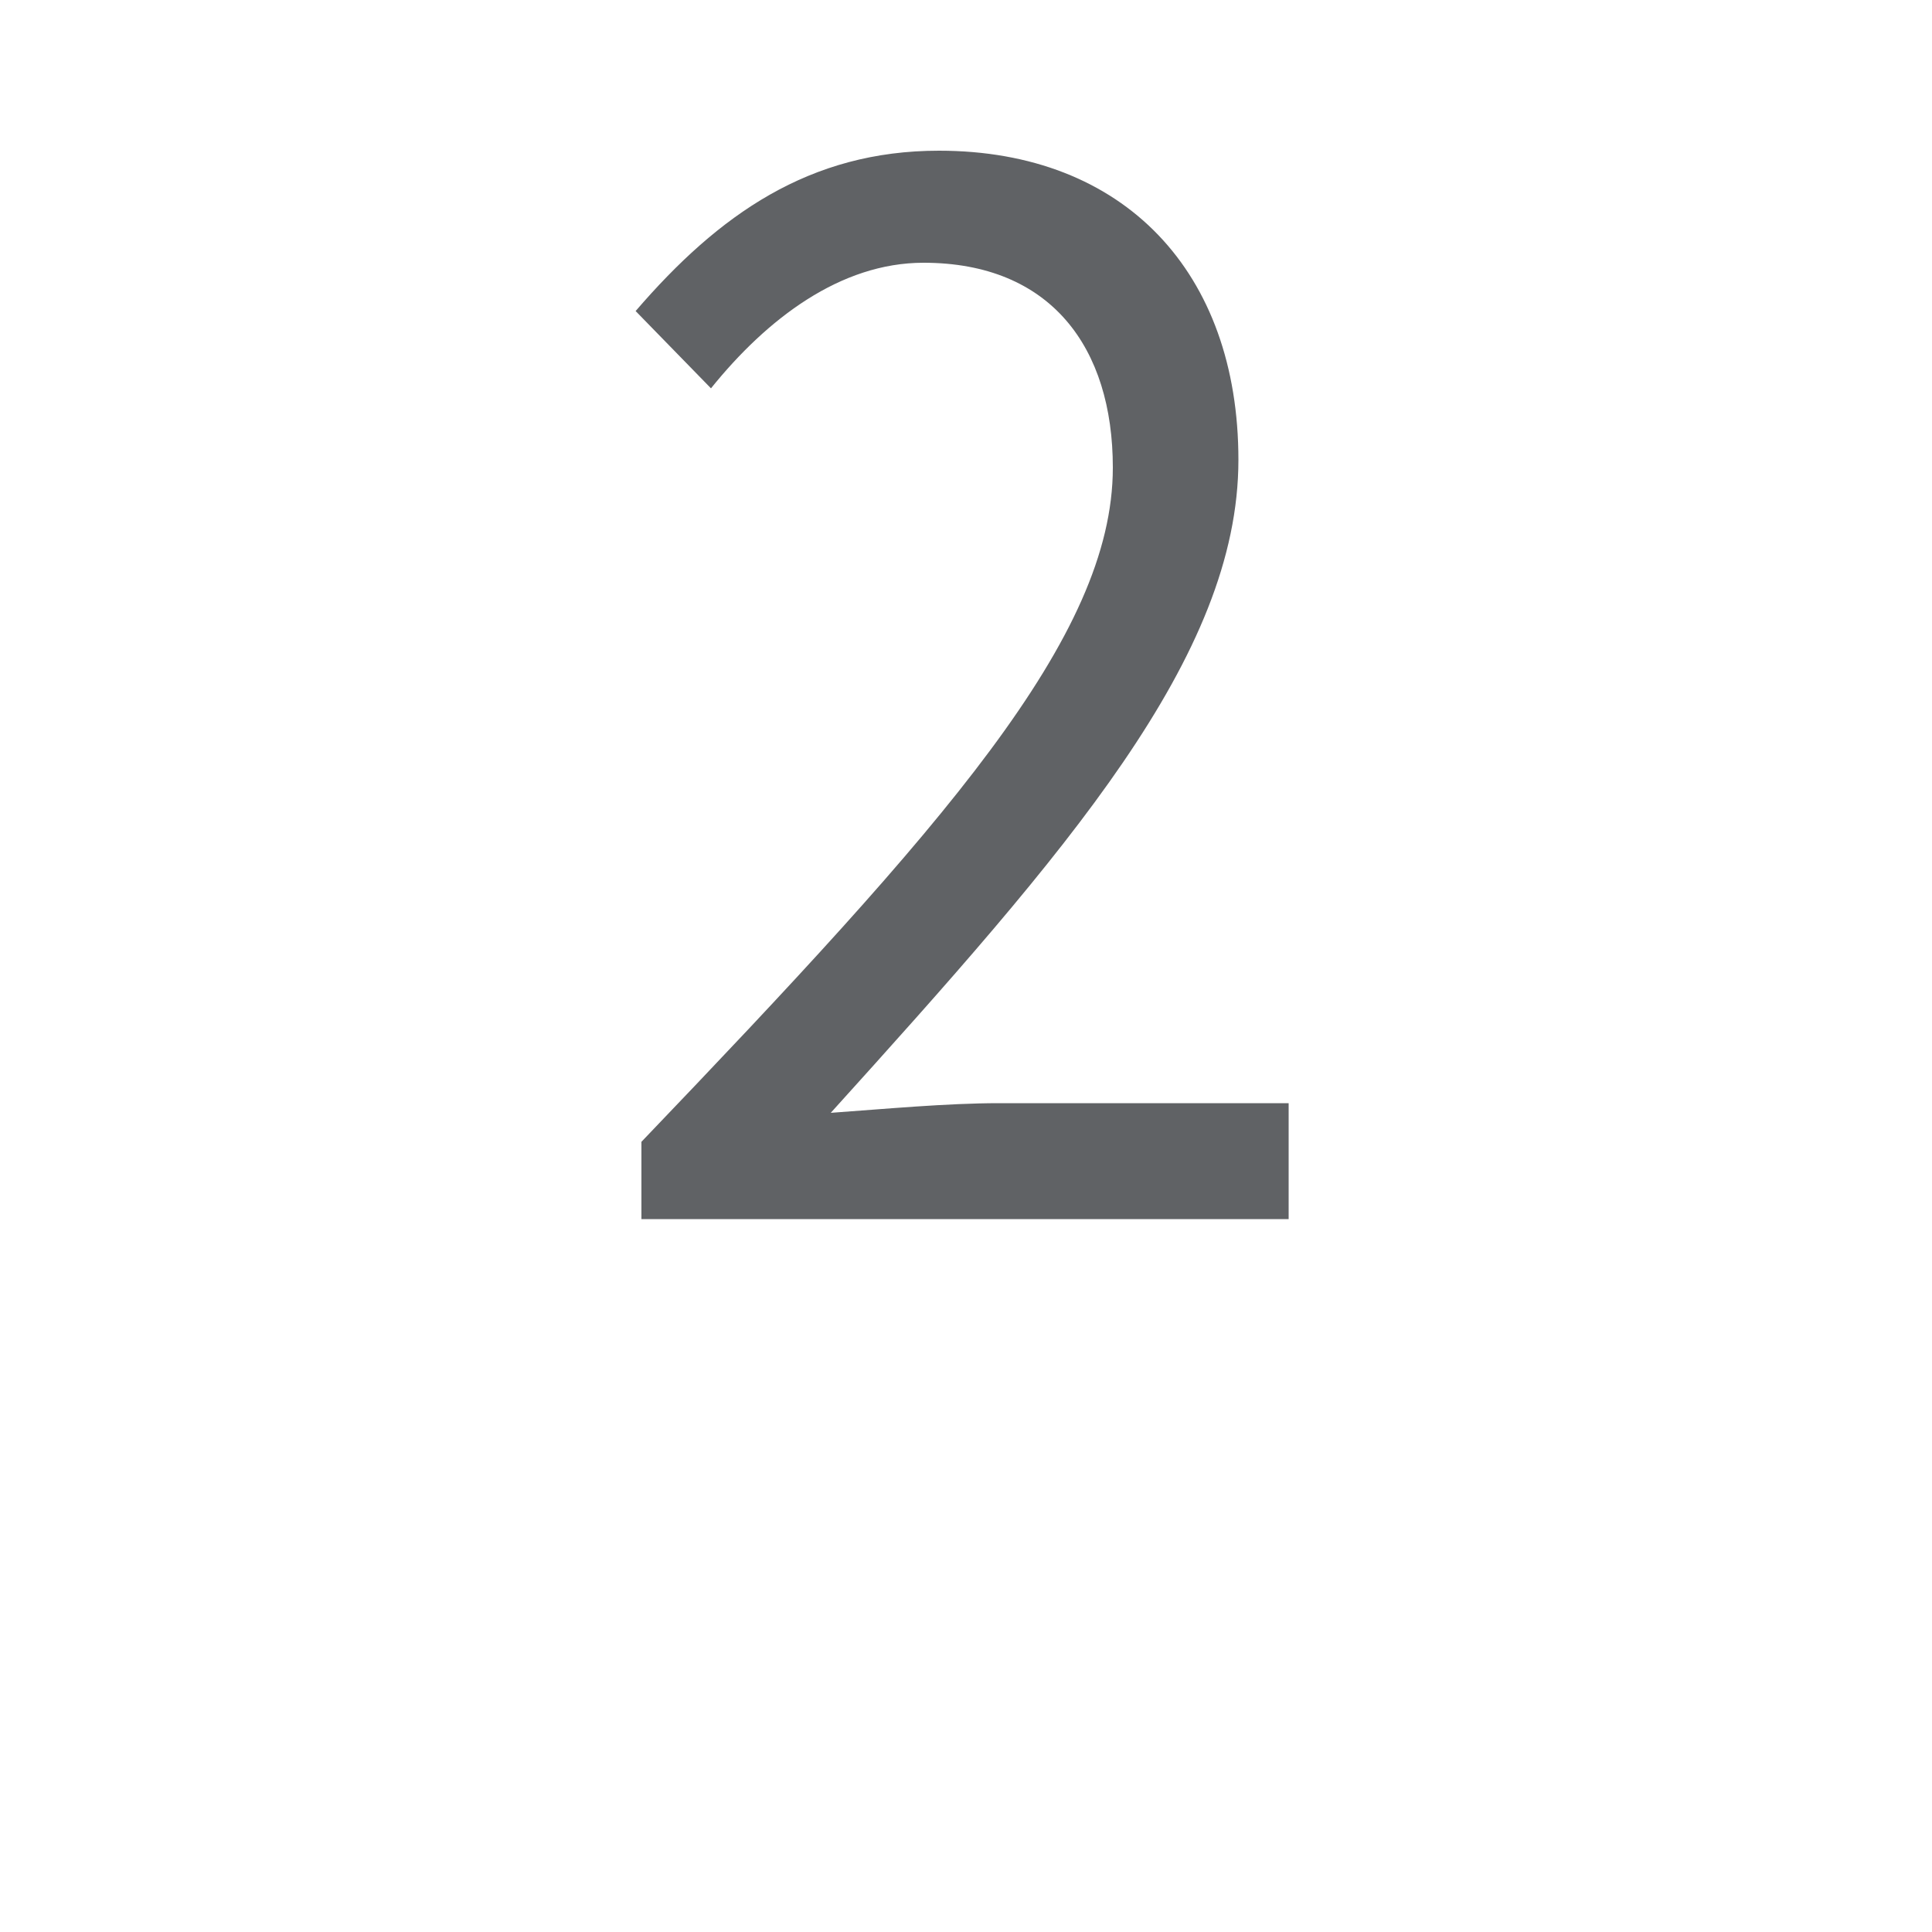 <?xml version="1.0" encoding="utf-8"?>
<!-- Generator: Adobe Illustrator 23.1.1, SVG Export Plug-In . SVG Version: 6.00 Build 0)  -->
<svg version="1.1" id="Layer_1" xmlns="http://www.w3.org/2000/svg" xmlns:xlink="http://www.w3.org/1999/xlink" x="0px" y="0px"
	 viewBox="0 0 100 100" style="enable-background:new 0 0 100 100;" xml:space="preserve">
<style type="text/css">
	.st0{display:none;}
	.st1{display:inline;fill:#FFFFFF;}
	.st2{display:inline;fill:none;stroke:#FFFFFF;stroke-width:4.503;stroke-miterlimit:10;}
	.st3{fill:#606265;}
</style>
<title>kubernetes</title>
<g class="st0">
	<path class="st1" d="M88.2,57.7L62,52.2c0-0.1,0-0.1,0-0.2c0-2-0.5-3.9-1.4-5.5L81.8,30c1-0.8,1.2-2.2,0.4-3.2
		c-0.8-1-2.2-1.2-3.2-0.4L57.8,42.9c-1.6-1.4-3.5-2.4-5.7-2.8V13.2c0-1.2-1-2.3-2.3-2.3c-1.2,0-2.3,1-2.3,2.3v26.9
		c-2.1,0.4-4,1.3-5.5,2.7L21.3,26.1c-1-0.8-2.4-0.6-3.2,0.3c-0.8,1-0.6,2.4,0.3,3.2l20.8,16.7c-0.9,1.7-1.4,3.6-1.4,5.7
		c0,0.2,0,0.3,0,0.5l-26.1,6.1c-1.2,0.3-2,1.5-1.7,2.7c0.2,1,1.2,1.7,2.2,1.7c0.2,0,0.3,0,0.5-0.1l26.1-6.1c0.8,1.9,2.1,3.5,3.7,4.7
		l-12,24c-0.6,1.1-0.1,2.5,1,3c0.3,0.2,0.7,0.2,1,0.2c0.8,0,1.6-0.5,2-1.2l12-23.9c1.1,0.3,2.2,0.5,3.3,0.5s2.2-0.2,3.2-0.4
		l11.8,24.1c0.4,0.8,1.2,1.3,2,1.3c0.3,0,0.7-0.1,1-0.2c1.1-0.5,1.6-1.9,1-3L57.2,61.6c1.7-1.3,3.1-3,3.9-5l26.2,5.5
		c0.2,0,0.3,0,0.5,0c1,0,2-0.7,2.2-1.8S89.4,58,88.2,57.7z M44.4,47.6l5.5-2.6l5.5,2.6l1.4,5.9L53,58.3h-6.1L43,53.6L44.4,47.6z"/>
	<circle class="st2" cx="49.9" cy="52" r="24.3"/>
</g>
<g>
	<g>
		<path class="st3" d="M33.2,59.1c15.6-16.3,24.4-26.1,24.4-34.9c0-6.2-3.2-10.6-9.8-10.6c-4.3,0-8.1,2.9-11,6.5l-3.9-4
			c4.3-5,9-8.3,15.7-8.3c9.6,0,15.5,6.3,15.5,16c0,10.2-8.9,20.3-21.1,33.8c2.8-0.2,6-0.5,8.7-0.5h15v6H33.2V59.1z"/>
	</g>
</g>
</svg>
